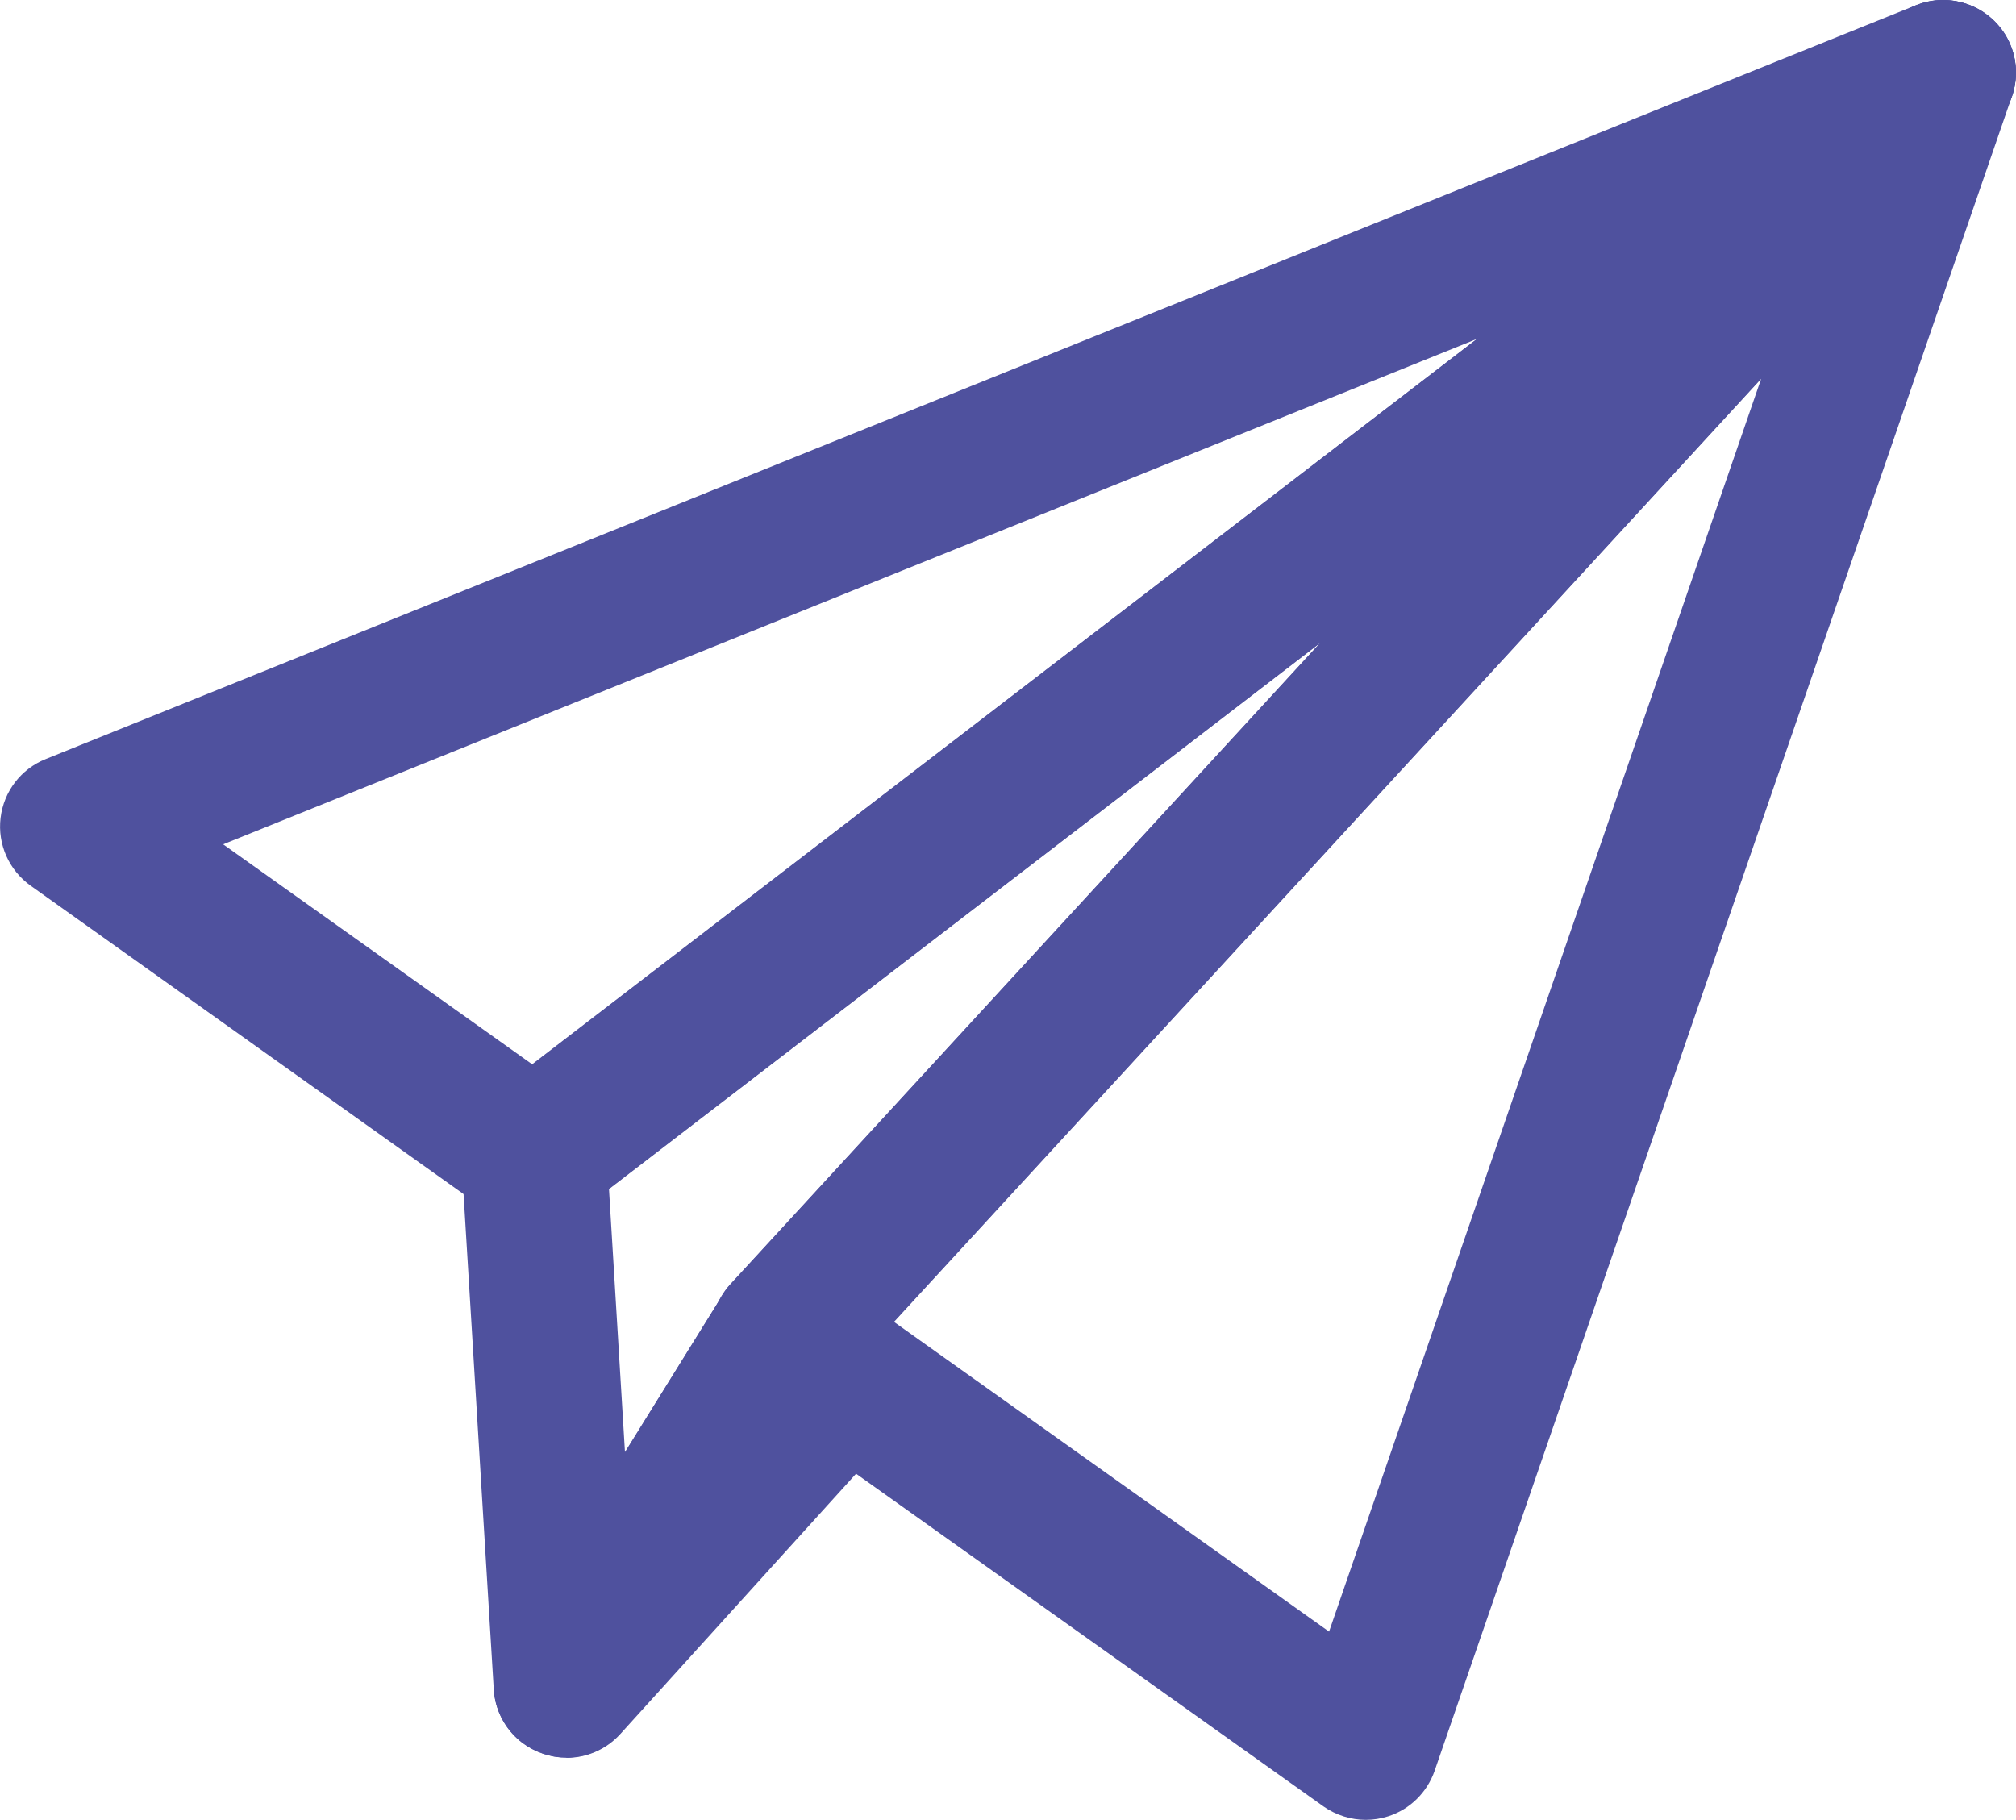 <?xml version="1.0" encoding="UTF-8"?>
<svg id="_レイヤー_2" data-name="レイヤー 2" xmlns="http://www.w3.org/2000/svg" viewBox="0 0 69.29 62.55">
  <defs>
    <style>
      .cls-1 {
        fill: #4f519e;
        stroke-width: 0px;
      }
    </style>
  </defs>
  <g id="artwork">
    <g>
      <path class="cls-1" d="M19.46,60.41c-.2,0-.41-.02-.61-.08-1.06-.27-1.82-1.19-1.88-2.27l-1.11-18.21c0-.05,0-.1,0-.15,0-.78.36-1.51.98-1.99L65.26.52c1.03-.79,2.49-.66,3.37.3.88.96.87,2.42,0,3.38L28.96,47.34l-7.38,11.89c-.46.75-1.27,1.18-2.12,1.18ZM20.93,40.86l.55,9.05,3.36-5.41c.08-.13.18-.26.28-.37l20.27-22.04-24.46,18.78Z"/>
      <path class="cls-1" d="M18.35,42.19c-.51,0-1.02-.15-1.45-.46L1.05,30.44c-.74-.53-1.14-1.42-1.03-2.33.11-.91.7-1.68,1.55-2.02L65.85.18c1.16-.47,2.48,0,3.11,1.08.62,1.08.34,2.46-.65,3.22L19.87,41.67c-.45.34-.99.52-1.52.52ZM7.67,29.02l10.62,7.56L50.76,11.65,7.67,29.02Z"/>
      <path class="cls-1" d="M46.94,62.55c-.51,0-1.02-.16-1.45-.46l-19.99-14.23c-.58-.42-.96-1.06-1.04-1.78-.08-.71.16-1.42.65-1.95L64.95.81c.8-.87,2.1-1.06,3.12-.46,1.02.61,1.47,1.84,1.08,2.96l-19.84,57.55c-.26.75-.85,1.33-1.6,1.57-.25.08-.51.12-.76.12ZM30.72,45.43l14.96,10.65,14.85-43.06-29.8,32.41Z"/>
      <path class="cls-1" d="M19.46,60.41c-.53,0-1.05-.17-1.5-.5-1.03-.78-1.3-2.22-.62-3.31l7.5-12.09c.36-.59.95-1,1.63-1.13.67-.14,1.38.01,1.94.41l2.1,1.49c.58.41.96,1.06,1.04,1.77.08.71-.15,1.42-.63,1.95l-9.6,10.6c-.49.54-1.17.82-1.85.82Z"/>
    </g>
  </g>
</svg>